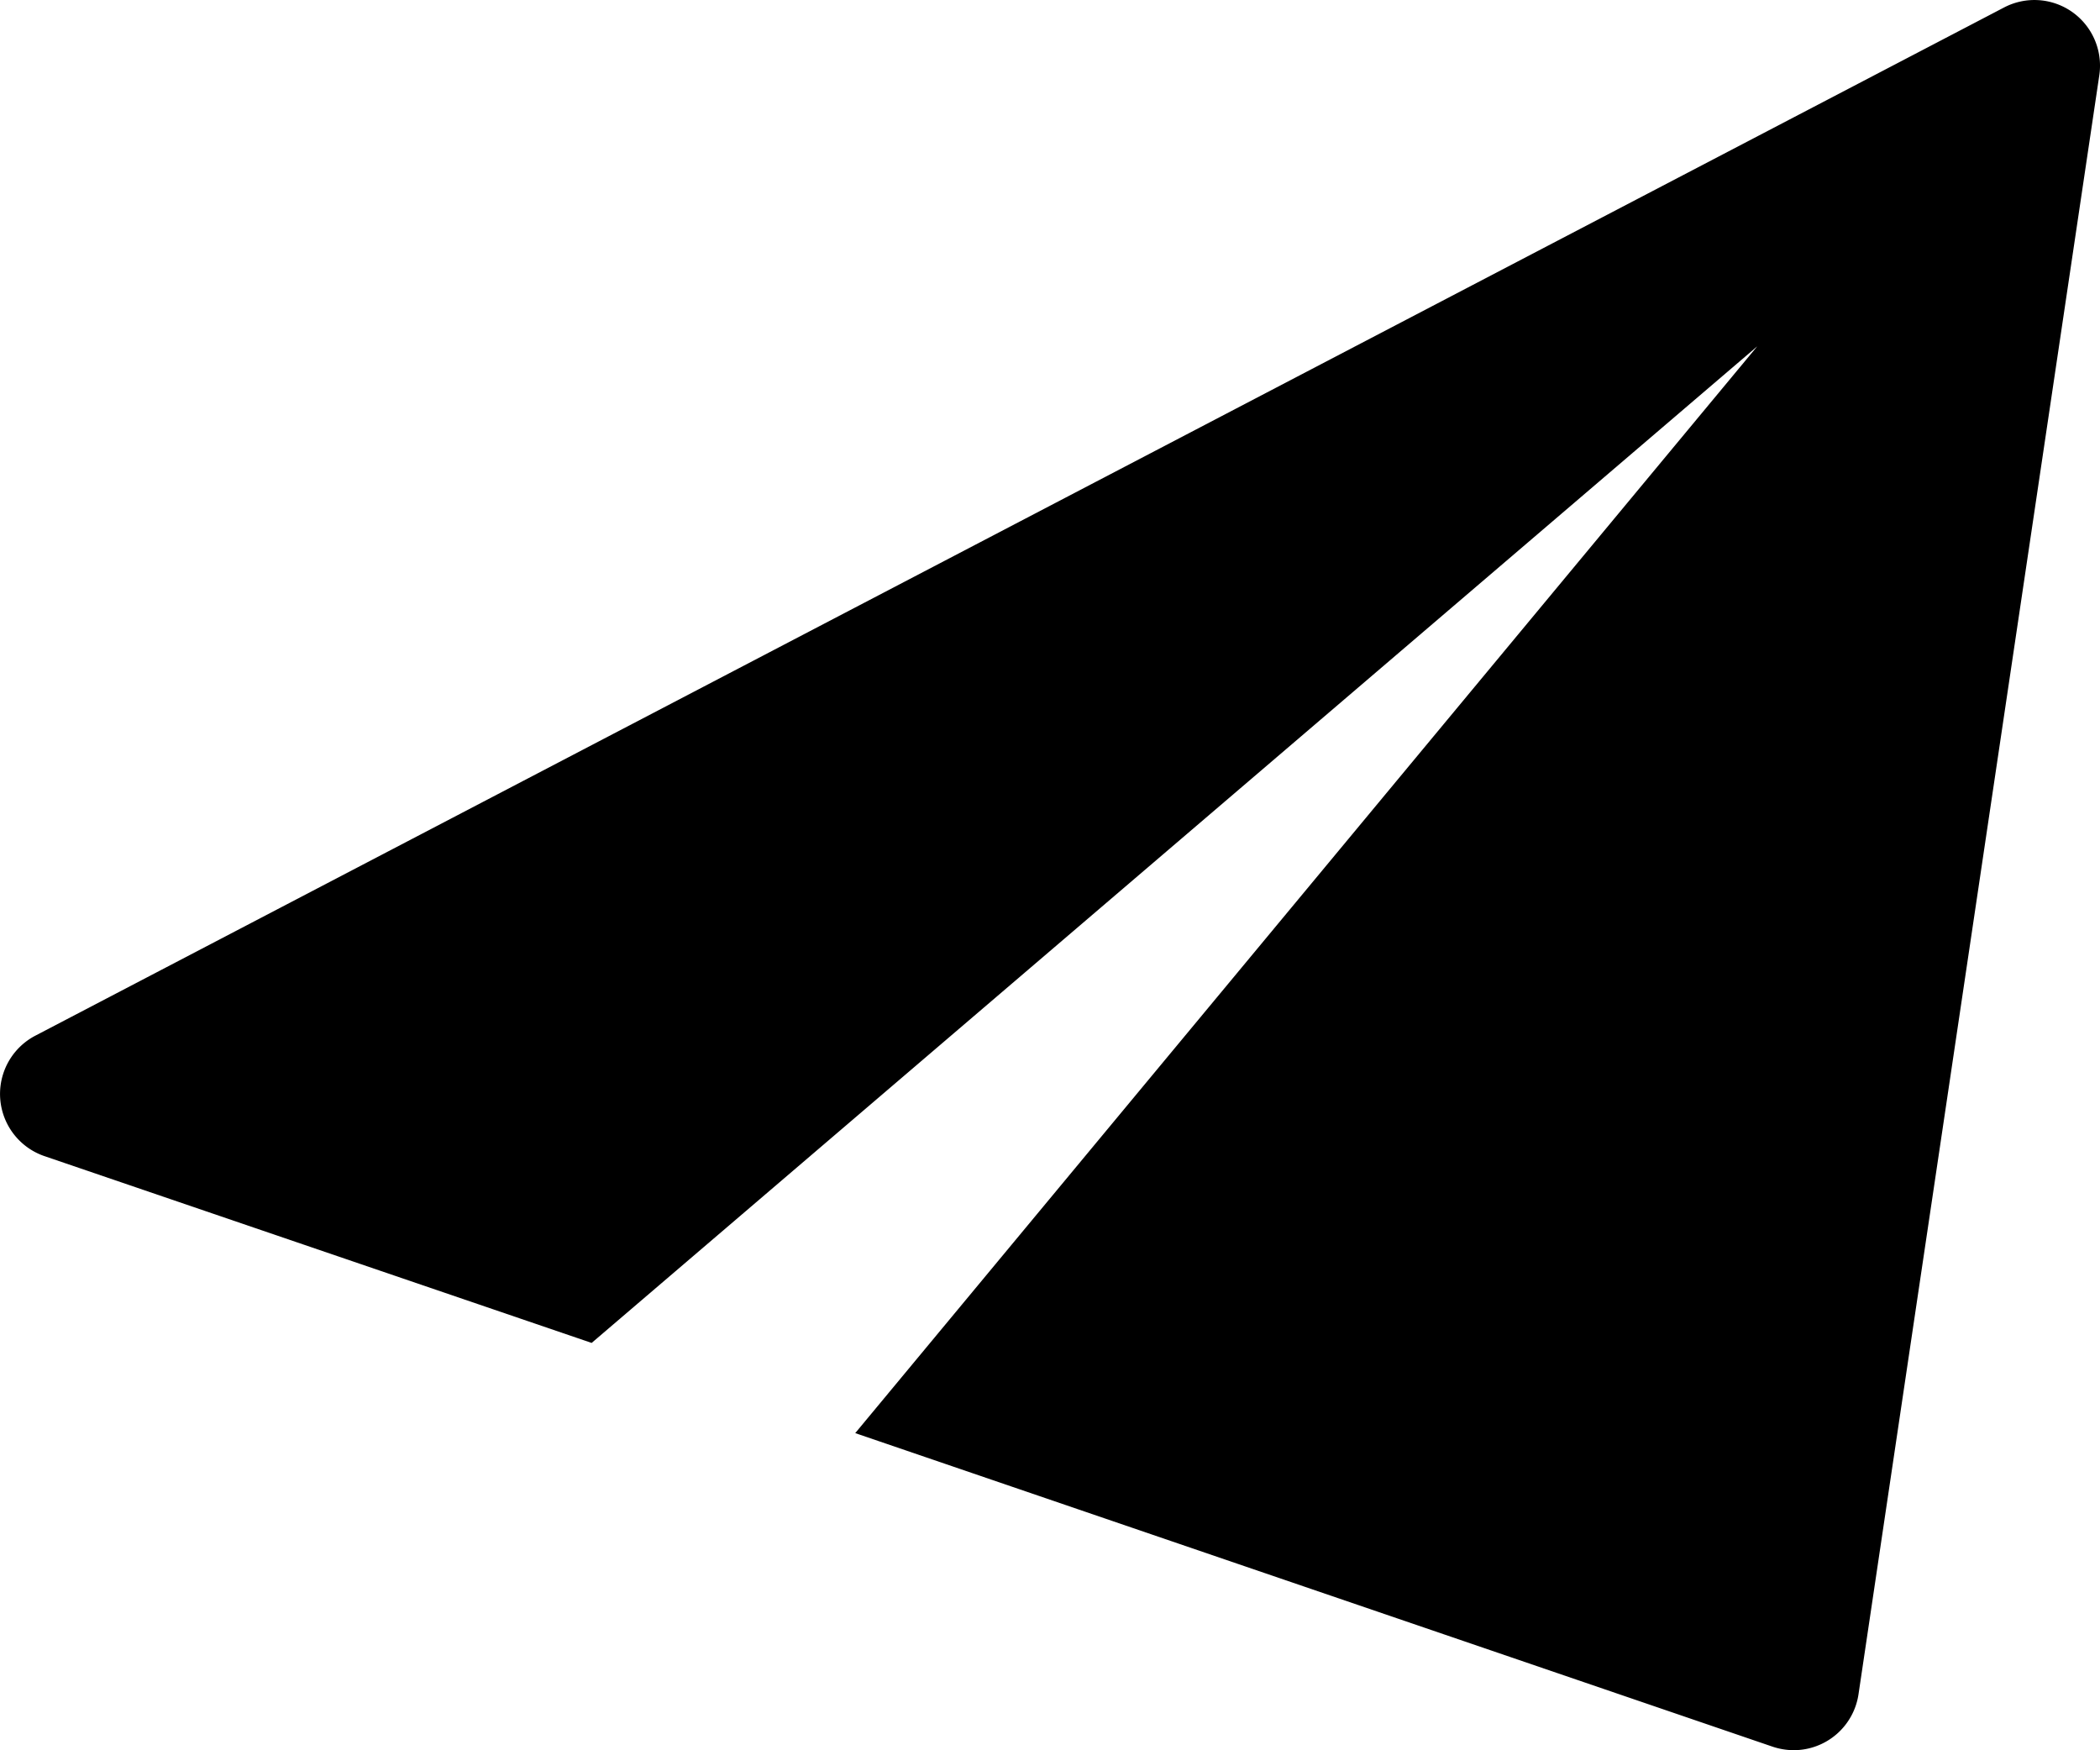 <svg xmlns="http://www.w3.org/2000/svg" width="14.858" height="12.381" viewBox="0 0 14.858 12.381">
  <path id="Path_661" data-name="Path 661" d="M14.663.086a.464.464,0,0,0-.484-.033L.249,7.327a.465.465,0,0,0,.064.851L4.186,9.5,12.433,2.45,6.051,10.138l6.49,2.218a.475.475,0,0,0,.15.025.464.464,0,0,0,.459-.4L14.853.533a.465.465,0,0,0-.19-.447Z"/>
</svg>
